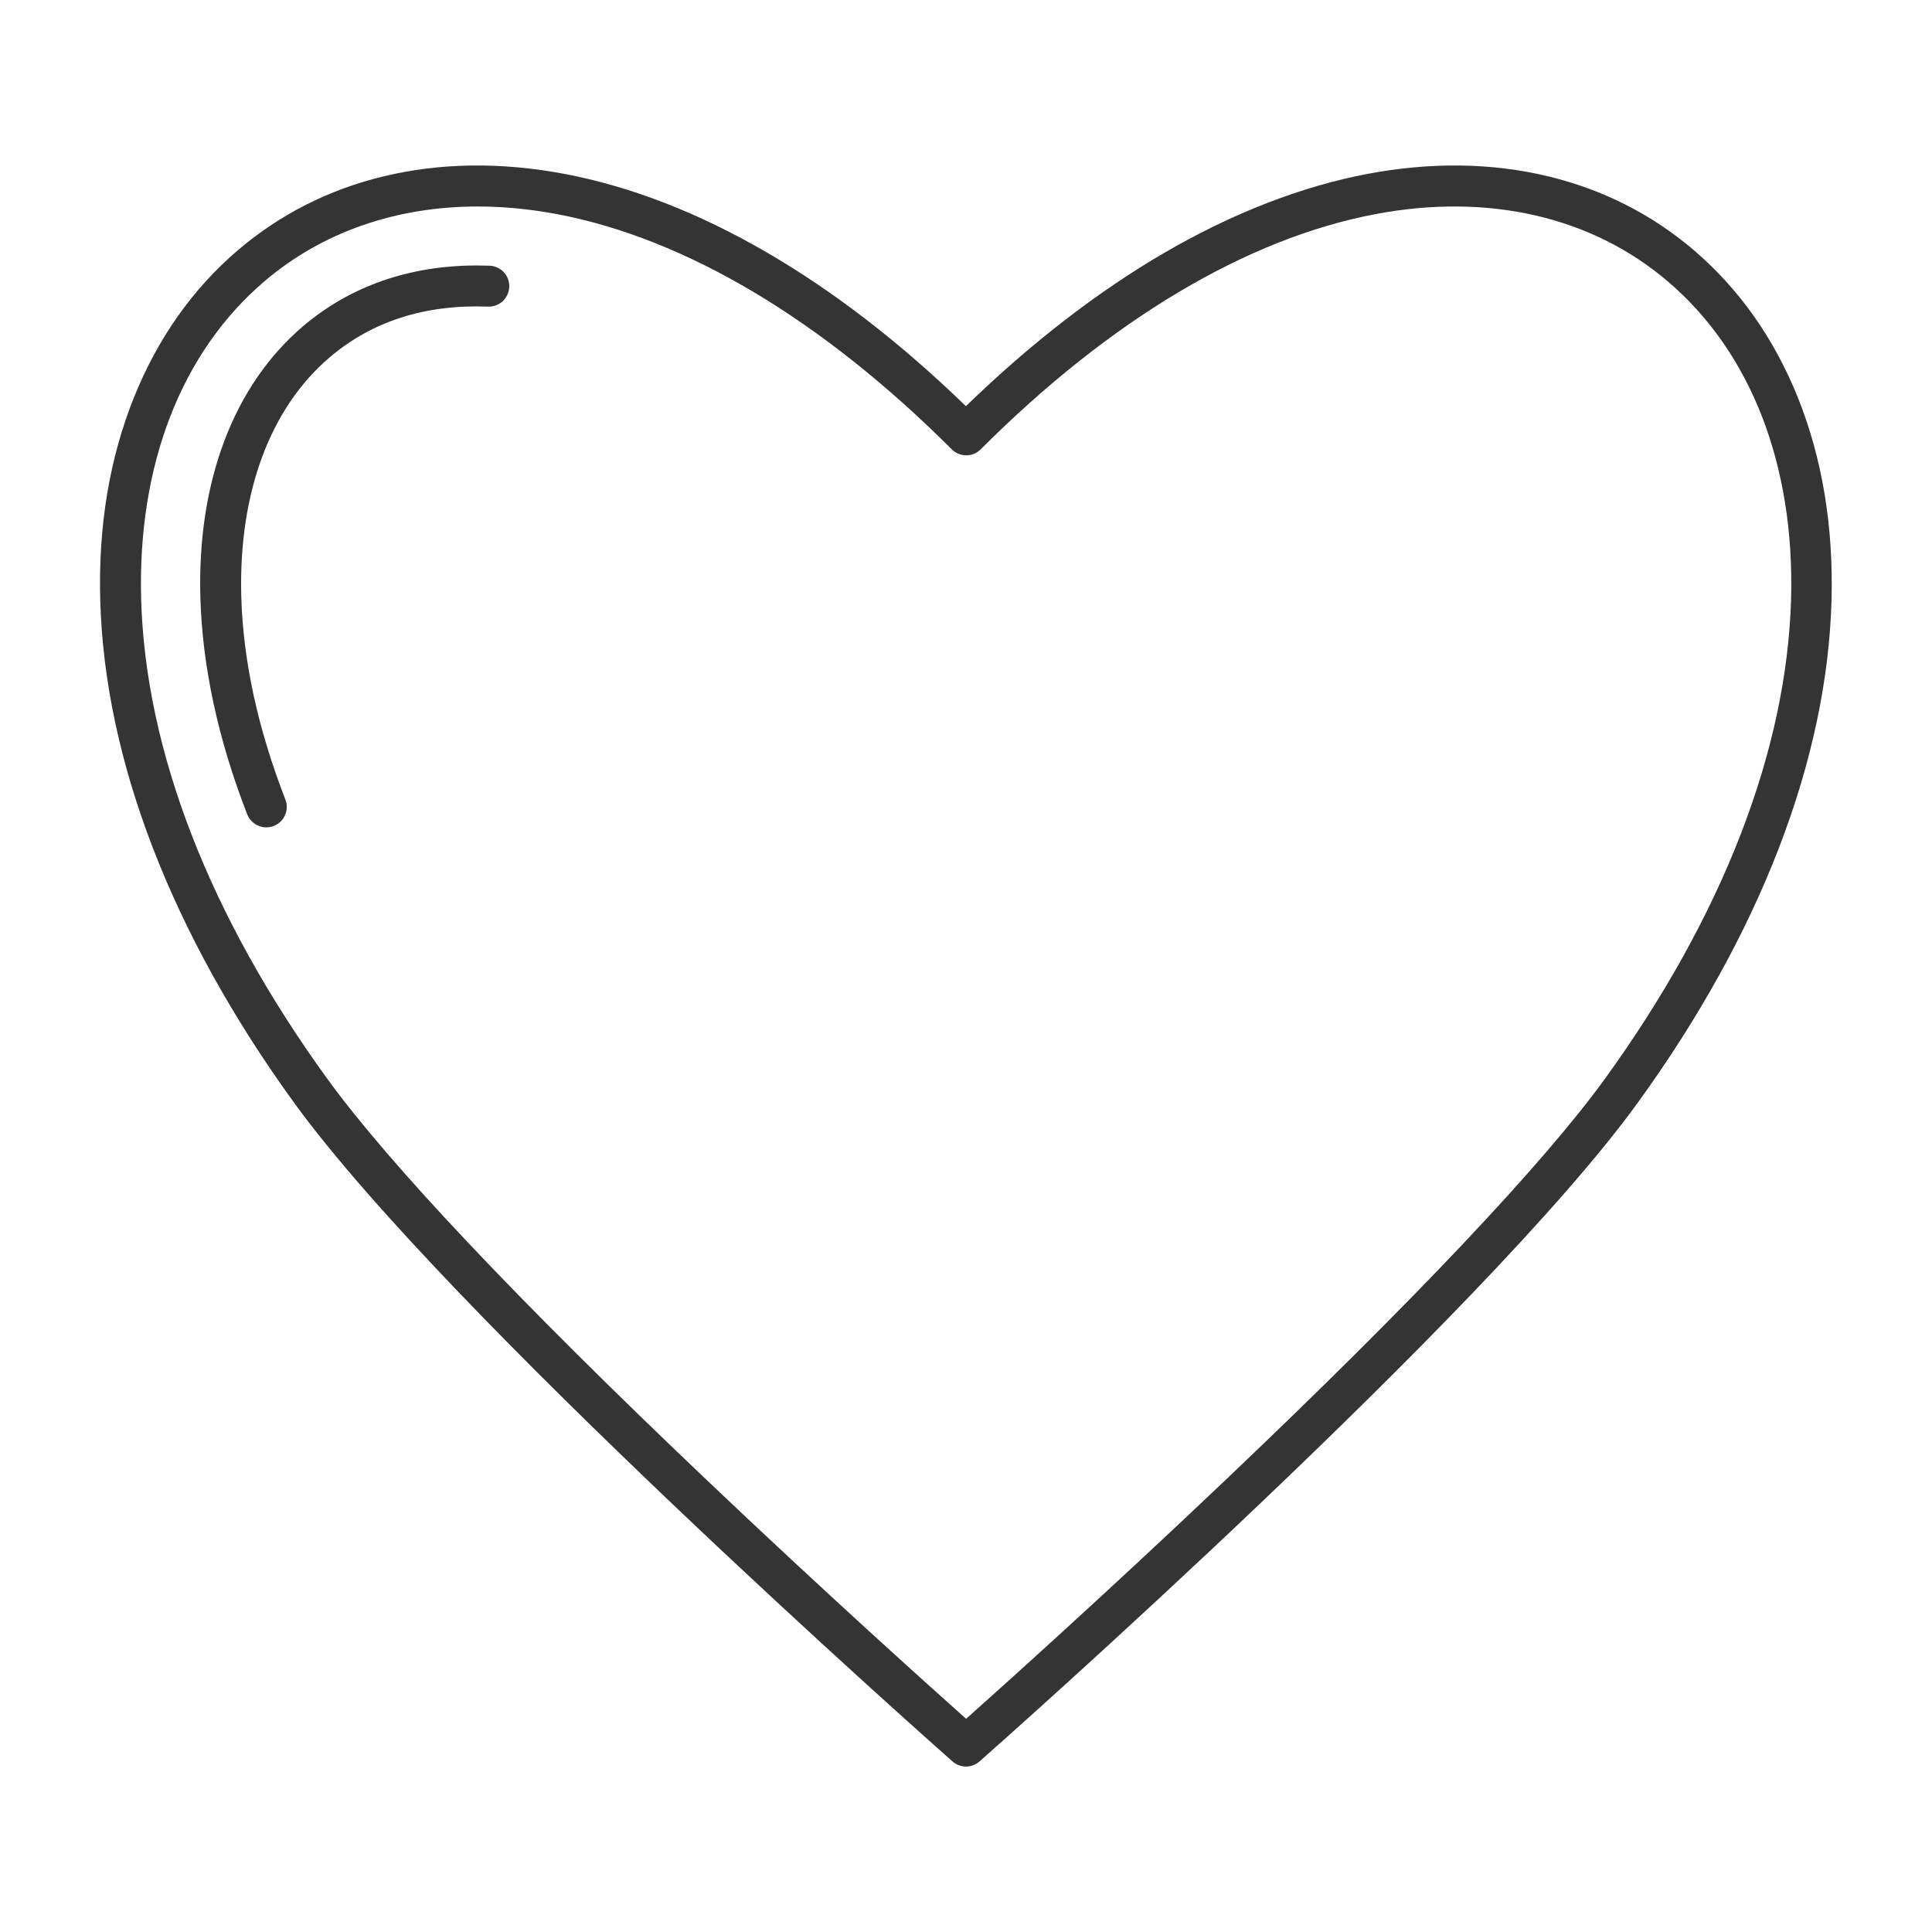 <svg xmlns="http://www.w3.org/2000/svg" version="1.1" xmlns:xlink="http://www.w3.org/1999/xlink" width="512" height="512" x="0" y="0" viewBox="0 0 1700 1700" style="enable-background:new 0 0 512 512" xml:space="preserve" class=""><g><path d="M234.3 728c-7.2 0-14-4.4-16.8-11.5-25.7-66.1-39.5-130.4-41.2-191.1-2.8-101.7 29.3-186.3 90.3-238.3 20.7-17.6 44.2-31.1 70.1-40.1 25.5-8.9 53.4-13.4 82.8-13.4 3.7 0 7.5.1 11.3.2 9.9.4 17.7 8.7 17.3 18.7-.4 9.9-8.7 17.7-18.7 17.3-55.4-2.1-102.3 13-139.4 44.7-52.5 44.8-80.1 119.4-77.7 210 1.5 56.5 14.6 116.7 38.8 179 3.6 9.3-1 19.7-10.3 23.3-2.1.8-4.3 1.2-6.5 1.2z" fill="#343434" opacity="1" data-original="#000000" class=""></path><path d="M850 1554.4c-4.3 0-8.5-1.5-11.9-4.5-18.1-16-444.5-393.5-579.4-579.7C151 821.6 92 668.6 88.2 527.9c-1.8-64.5 8.1-124.2 29.4-177.5 20.9-52.3 51.8-96.2 91.8-130.3 36.9-31.5 80.1-53.4 128.4-65 49.6-11.9 103-12.6 158.7-2.1 58.3 11 118.2 34.2 178 69 59.1 34.3 118.1 79.8 175.4 135.4 57.4-55.6 116.3-101.1 175.4-135.4 59.9-34.7 119.8-57.9 178-69 55.8-10.5 109.2-9.8 158.7 2.1 48.3 11.6 91.5 33.5 128.4 65 40 34.2 70.9 78 91.8 130.3 21.3 53.3 31.1 113 29.4 177.5-3.8 140.7-62.8 293.7-170.5 442.4-134.7 186.2-561.1 563.7-579.2 579.6-3.4 3-7.6 4.5-11.9 4.5zM420.4 181.7c-71.9 0-136.9 22.5-187.7 65.8-73.2 62.4-111.7 161.7-108.5 279.4 3.6 133.4 60.2 279.5 163.7 422.2 54.3 75 169.3 196.7 332.6 351.9 104.1 99 197.3 182.6 229.6 211.4 32.3-28.8 125.4-112.3 229.6-211.4 163.3-155.2 278.3-276.9 332.6-351.9 103.4-142.8 160-288.8 163.7-422.2 3.2-117.7-35.3-217-108.6-279.4-66.7-56.9-158-77.9-257.1-59.1-113.2 21.4-233.4 93-347.4 207-7 7-18.4 7-25.4 0-114.1-114-234.2-185.6-347.4-207-23.9-4.5-47.1-6.7-69.7-6.7z" fill="#343434" opacity="1" data-original="#000000" class=""></path></g></svg>